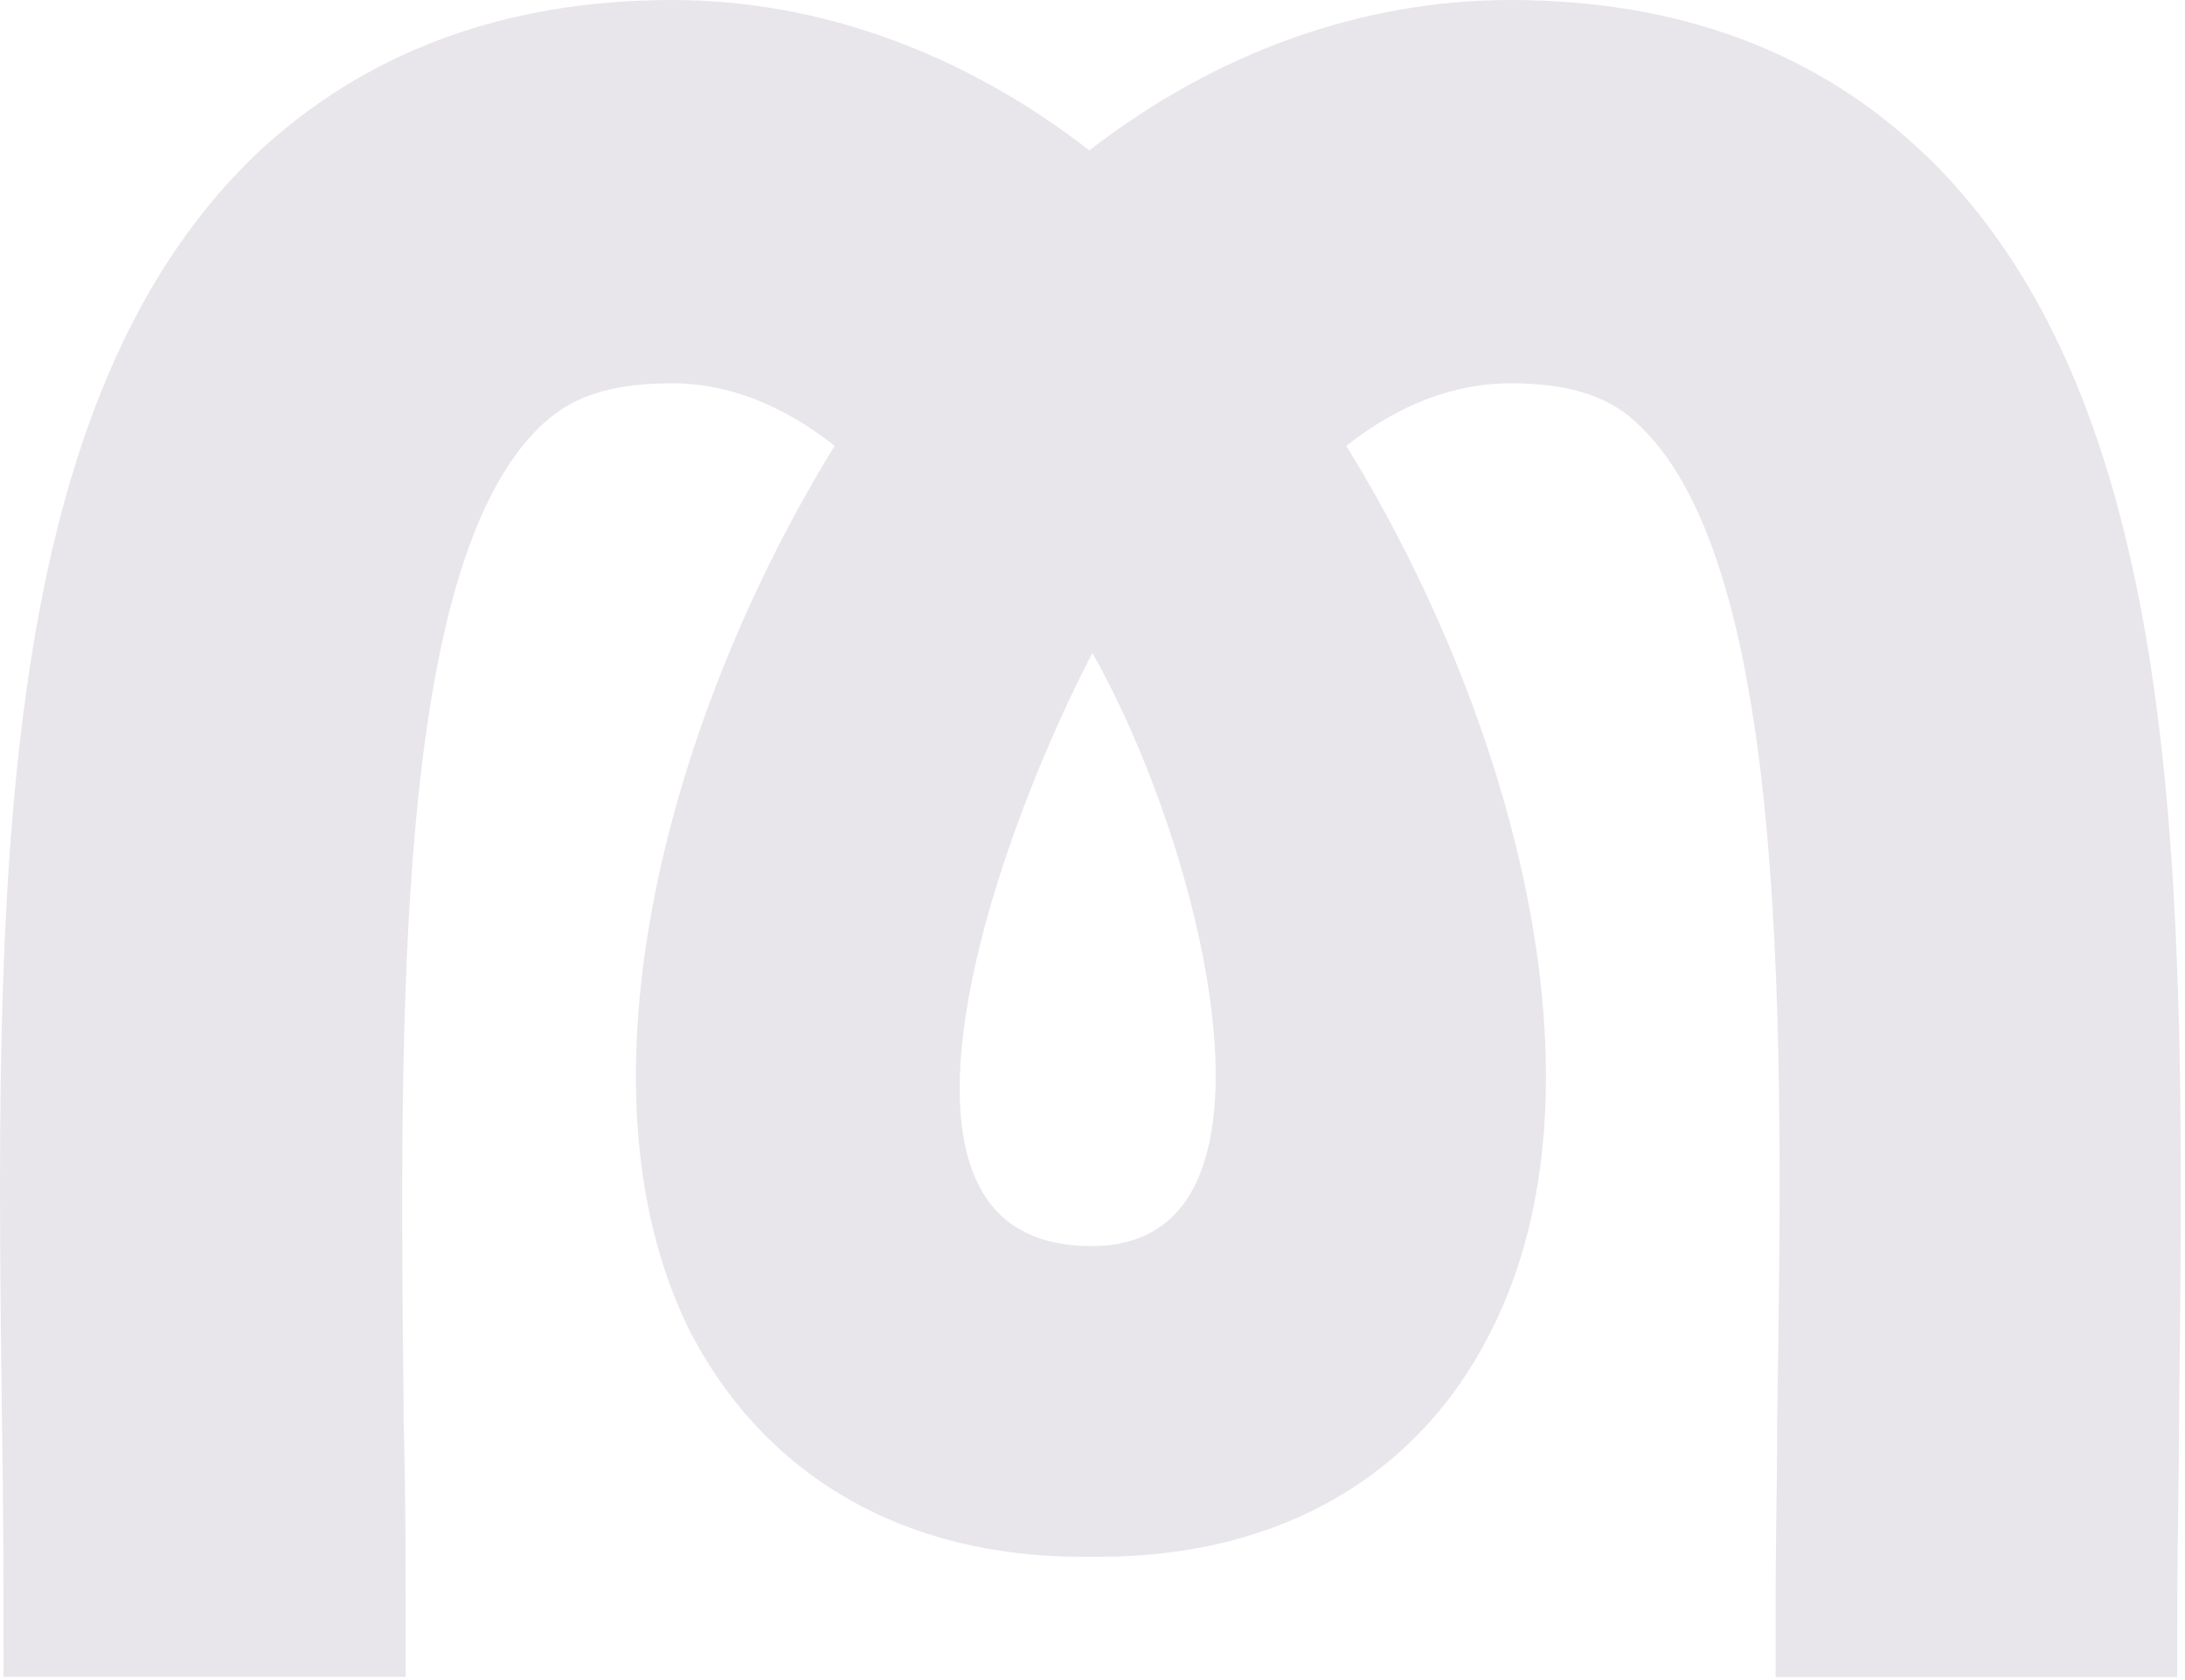 <?xml version="1.0" encoding="utf-8"?>
<svg xmlns="http://www.w3.org/2000/svg" fill="none" height="100%" overflow="visible" preserveAspectRatio="none" style="display: block;" viewBox="0 0 255 196" width="100%">
<path d="M224.777 18.17C212.331 6.124 196.023 0 176.301 0C158.985 0 142.005 6.051 127.134 17.545C112.3 6.051 95.47 0 78.434 0C58.805 0 42.403 6.124 29.697 18.17C-1.24 48.092 -0.531 105.415 0.234 166.252C0.402 175.079 0.402 184.035 0.402 192.679V195.677H47.348V192.679C47.348 183.833 47.348 174.674 47.105 165.663V164.56C46.62 118.454 46.061 66.206 63.022 49.783C65.802 47.154 69.59 44.726 78.434 44.726C84.89 44.726 91.271 47.19 97.41 52.027C78.509 82.629 66.044 126.252 80.524 155.364C89.294 172.302 105.508 181.663 126.22 181.663H128.328C149.264 181.663 165.497 172.32 174.006 155.346C188.672 126.528 176.133 82.832 157.119 52.027C163.258 47.19 169.733 44.726 176.338 44.726C183.298 44.726 188.093 46.344 191.47 49.783C208.935 66.684 208.096 121.581 207.405 165.681C207.405 170.095 207.349 174.454 207.275 178.794V179.272C207.219 183.778 207.219 188.228 207.219 192.697V195.695H254.09V192.697C254.09 190.472 254.109 188.265 254.109 186.04C254.127 183.851 254.165 181.645 254.165 179.493C254.221 175.042 254.295 170.573 254.295 166.068C255.023 105.415 255.732 48.11 224.814 18.17H224.777ZM138.964 139.217C136.576 143.318 132.676 145.415 127.377 145.415C121.518 145.415 117.263 143.374 114.782 139.309C106.74 126.197 117.749 94.969 127.489 76.192C137.658 94.197 146.707 125.902 138.964 139.217Z" fill="#18002D" fill-opacity="0.1" id="Vector"/>
</svg>